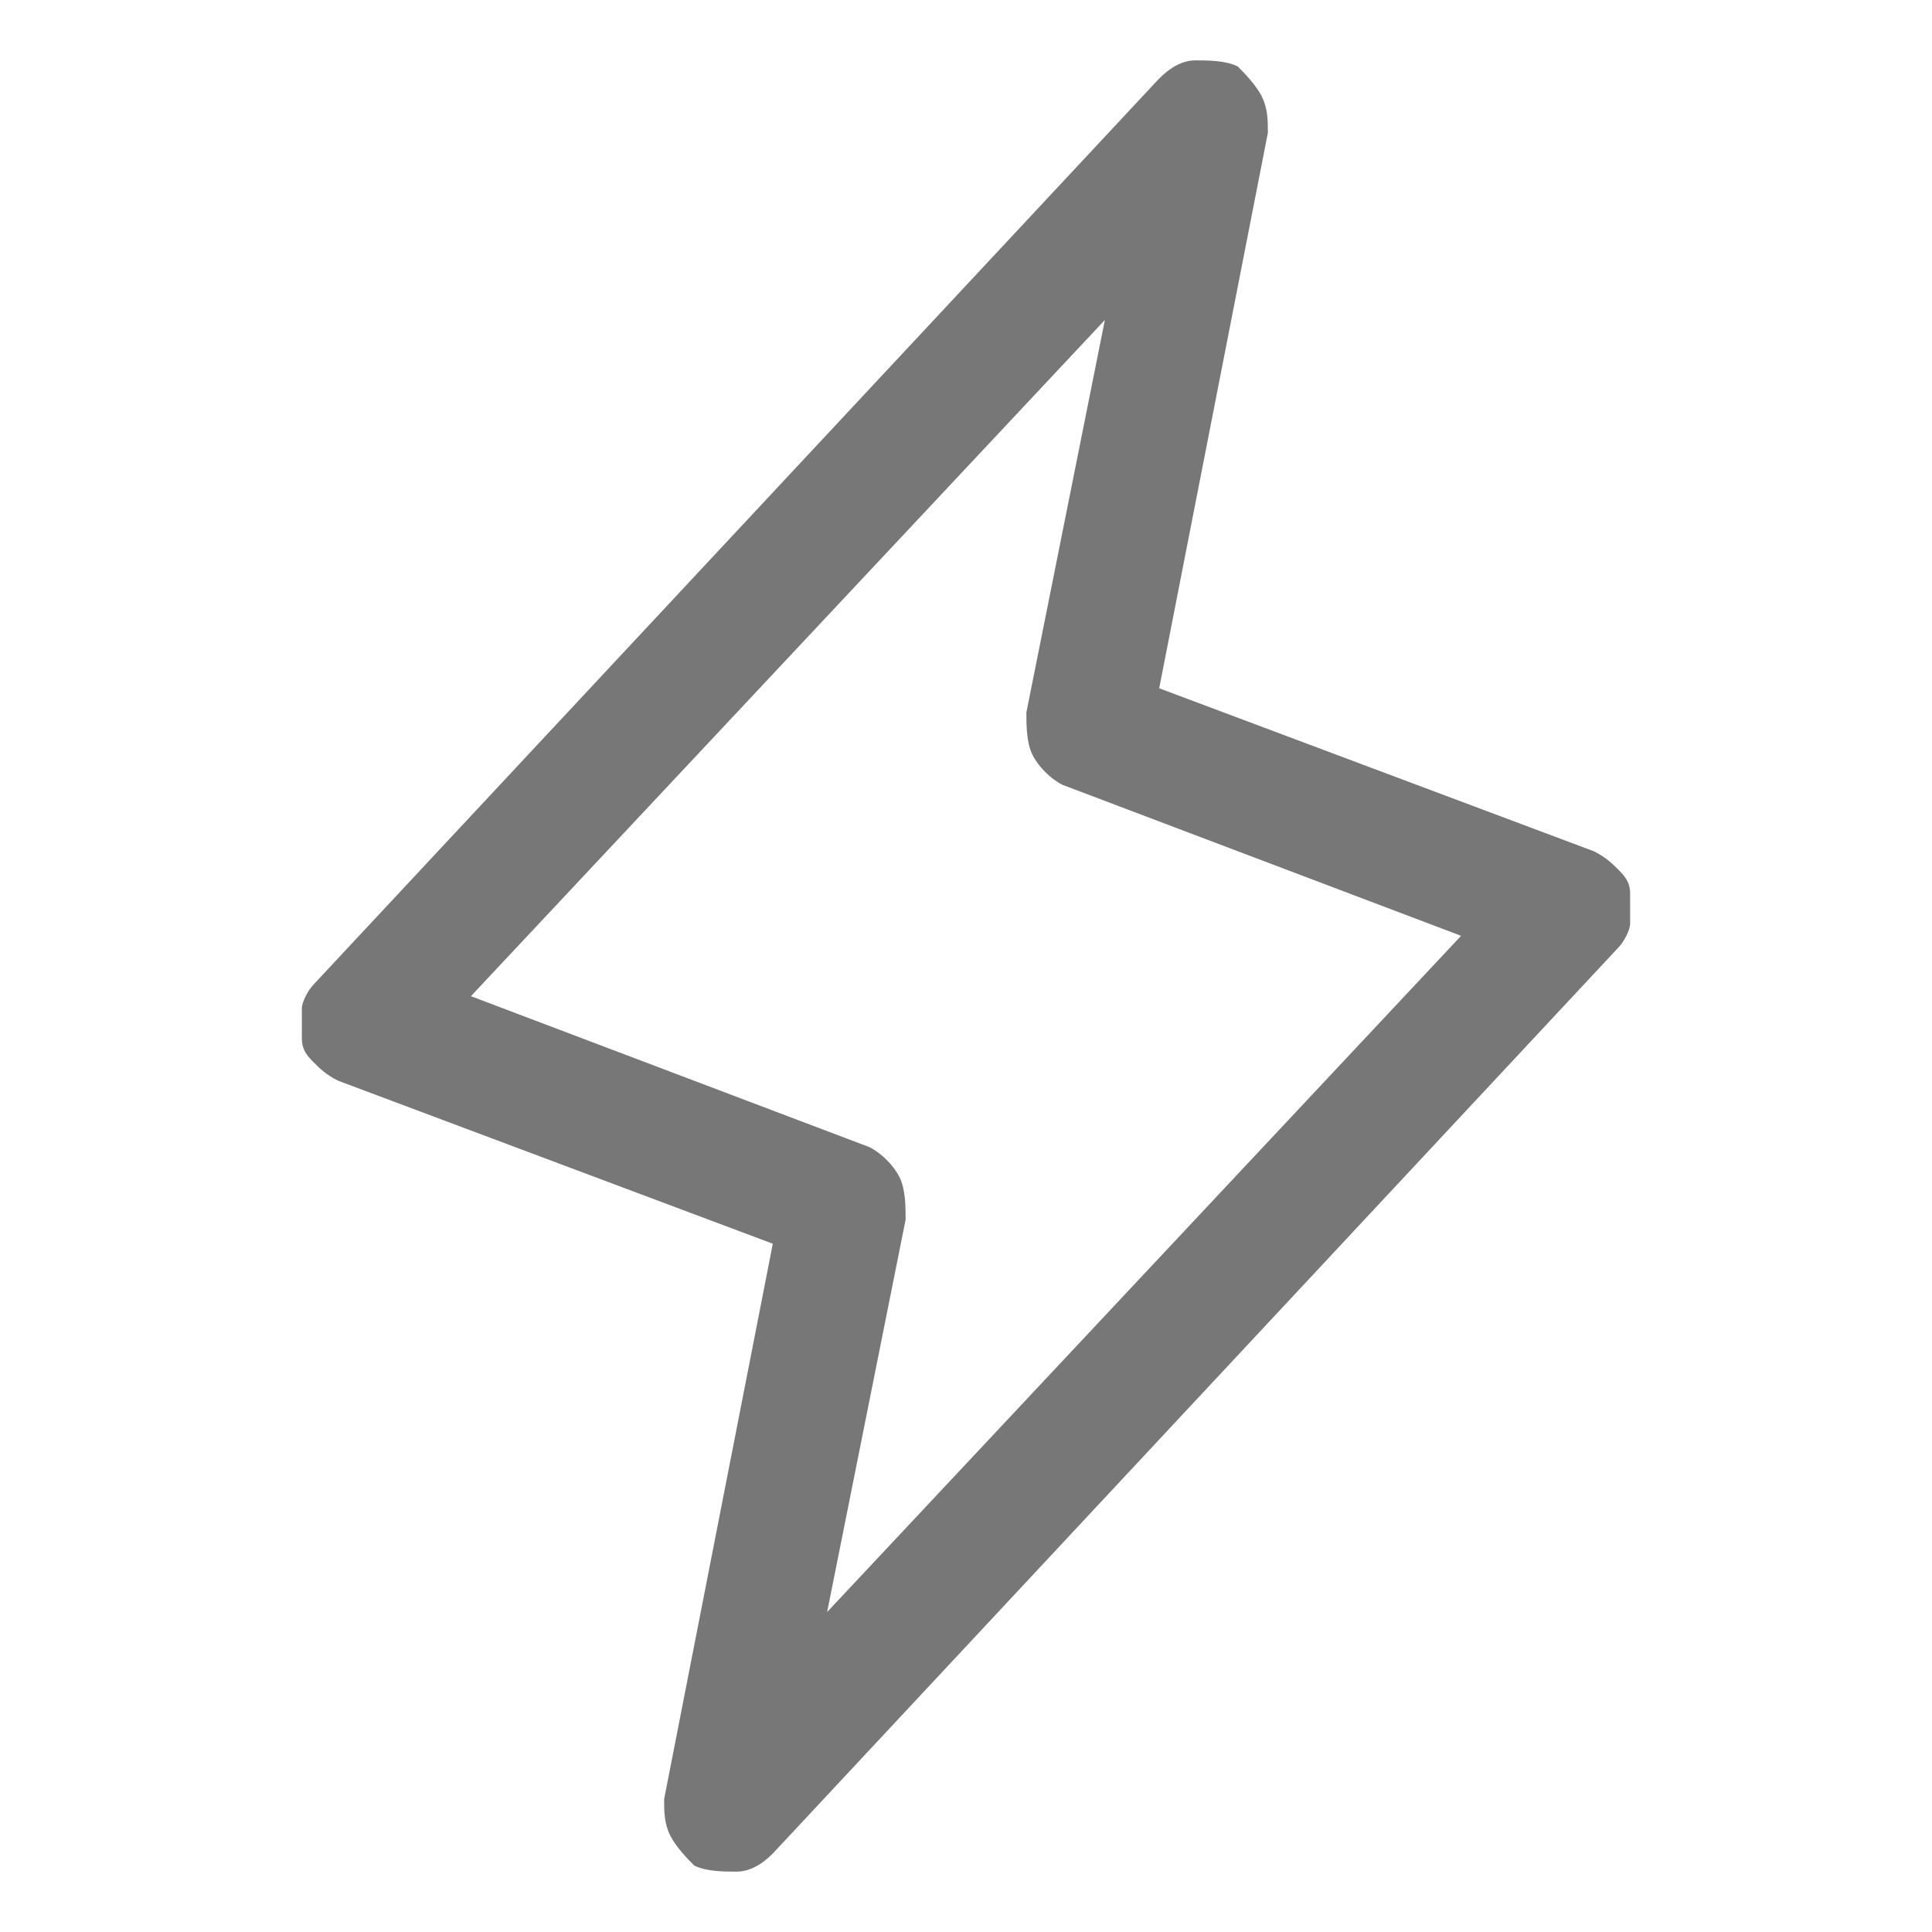 <?xml version="1.0" encoding="utf-8"?>
<!-- Generator: Adobe Illustrator 26.1.0, SVG Export Plug-In . SVG Version: 6.00 Build 0)  -->
<svg version="1.1" id="Слой_1" xmlns="http://www.w3.org/2000/svg" xmlns:xlink="http://www.w3.org/1999/xlink" x="0px" y="0px"
	 viewBox="0 0 32 32" style="enable-background:new 0 0 32 32;" xml:space="preserve">
<style type="text/css">
	.st0{fill:#777777;}
</style>
<path class="st0" d="M27,14.8c0-0.2-0.1-0.3-0.2-0.4c-0.1-0.1-0.2-0.2-0.4-0.3l-7.2-2.7L21,2.2c0-0.2,0-0.4-0.1-0.6
	c-0.1-0.2-0.3-0.4-0.4-0.5C20.3,1,20,1,19.8,1c-0.2,0-0.4,0.1-0.6,0.3l-14,15c-0.1,0.1-0.2,0.3-0.2,0.4c0,0.2,0,0.3,0,0.5
	c0,0.2,0.1,0.3,0.2,0.4c0.1,0.1,0.2,0.2,0.4,0.3l7.2,2.7L11,29.8c0,0.2,0,0.4,0.1,0.6c0.1,0.2,0.3,0.4,0.4,0.5
	C11.7,31,12,31,12.2,31c0.2,0,0.4-0.1,0.6-0.3l14-15c0.1-0.1,0.2-0.3,0.2-0.4C27,15.1,27,14.9,27,14.8z M13.7,26.7l1.3-6.5
	c0-0.2,0-0.5-0.1-0.7c-0.1-0.2-0.3-0.4-0.5-0.5l-6.6-2.5L18.3,5.3L17,11.8c0,0.2,0,0.5,0.1,0.7c0.1,0.2,0.3,0.4,0.5,0.5l6.6,2.5
	L13.7,26.7z"/>
</svg>
